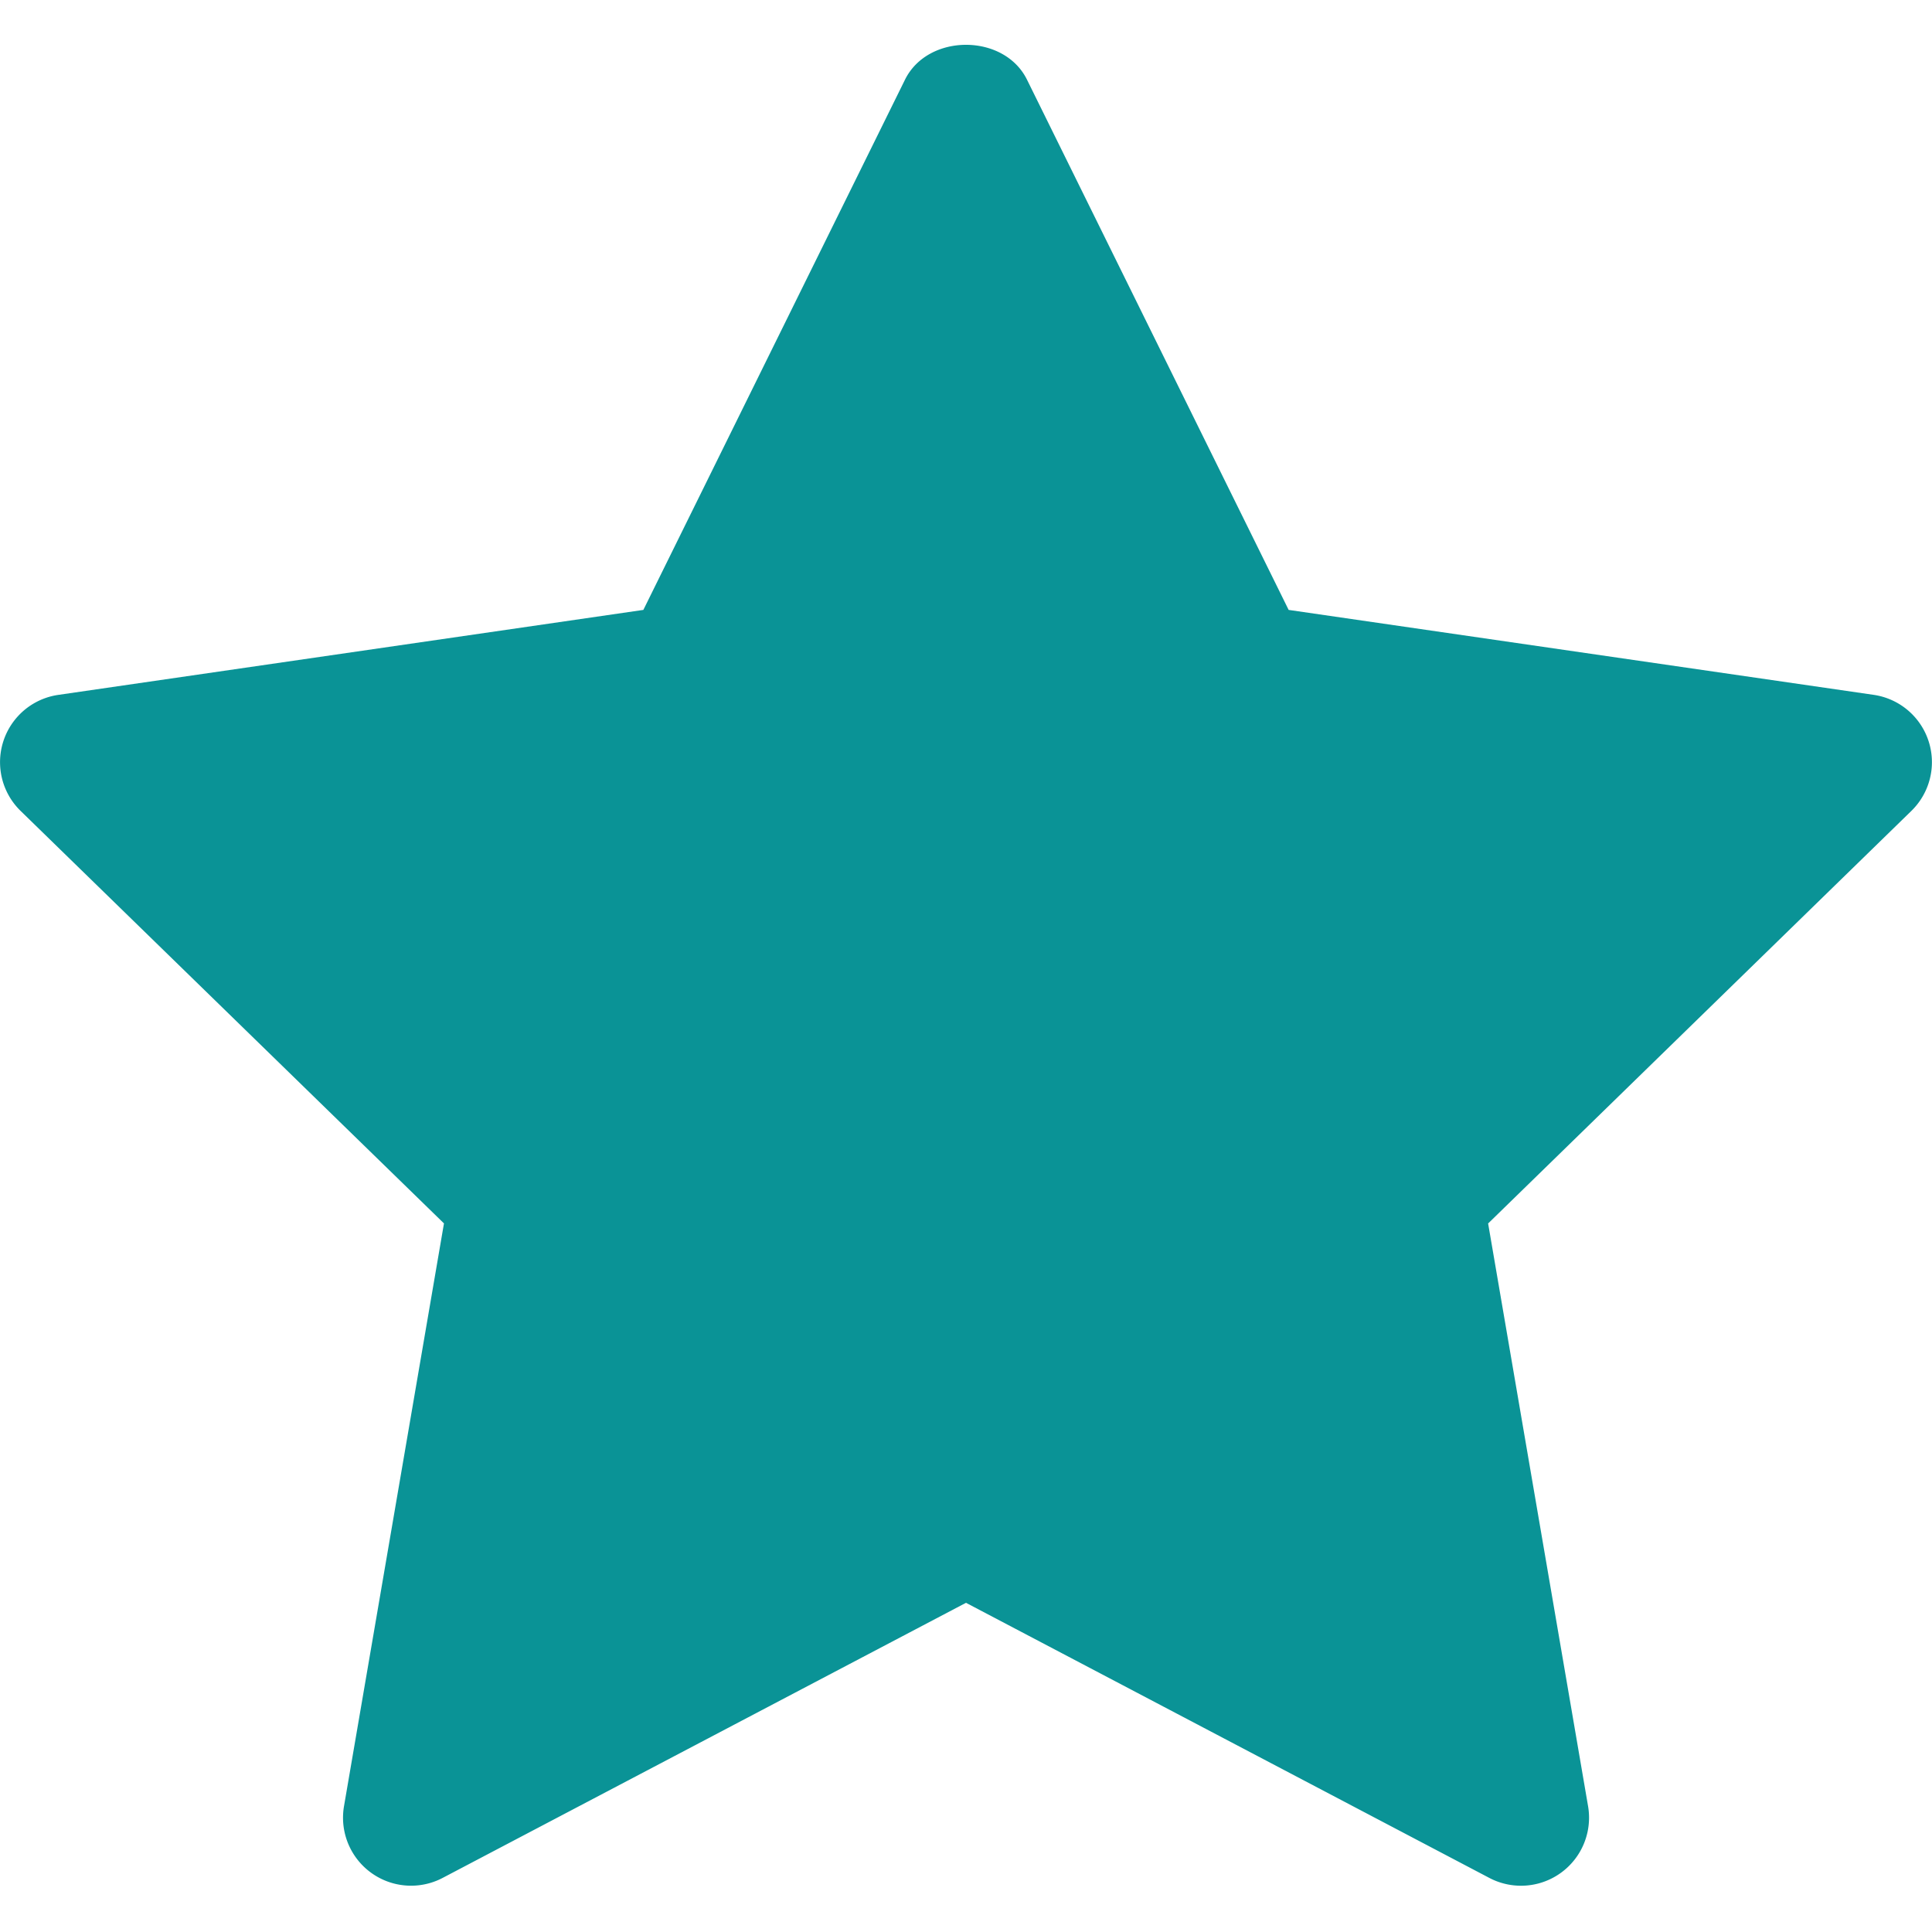 <svg width="64" height="64" viewBox="0 0 64 64" fill="none" xmlns="http://www.w3.org/2000/svg">
    <path d="m63.32 26.859-14.024 13.67 3.312 19.31a2.254 2.254 0 0 1-3.267 2.372L32 53.095l-17.338 9.114a2.253 2.253 0 0 1-3.267-2.373l3.312-19.309L.68 26.86a2.253 2.253 0 0 1 1.25-3.841l19.382-2.815L29.98 2.638c.76-1.538 3.28-1.538 4.04 0l8.668 17.566 19.382 2.814a2.254 2.254 0 0 1 1.25 3.841Z" fill="#0A9396"/>
</svg>
